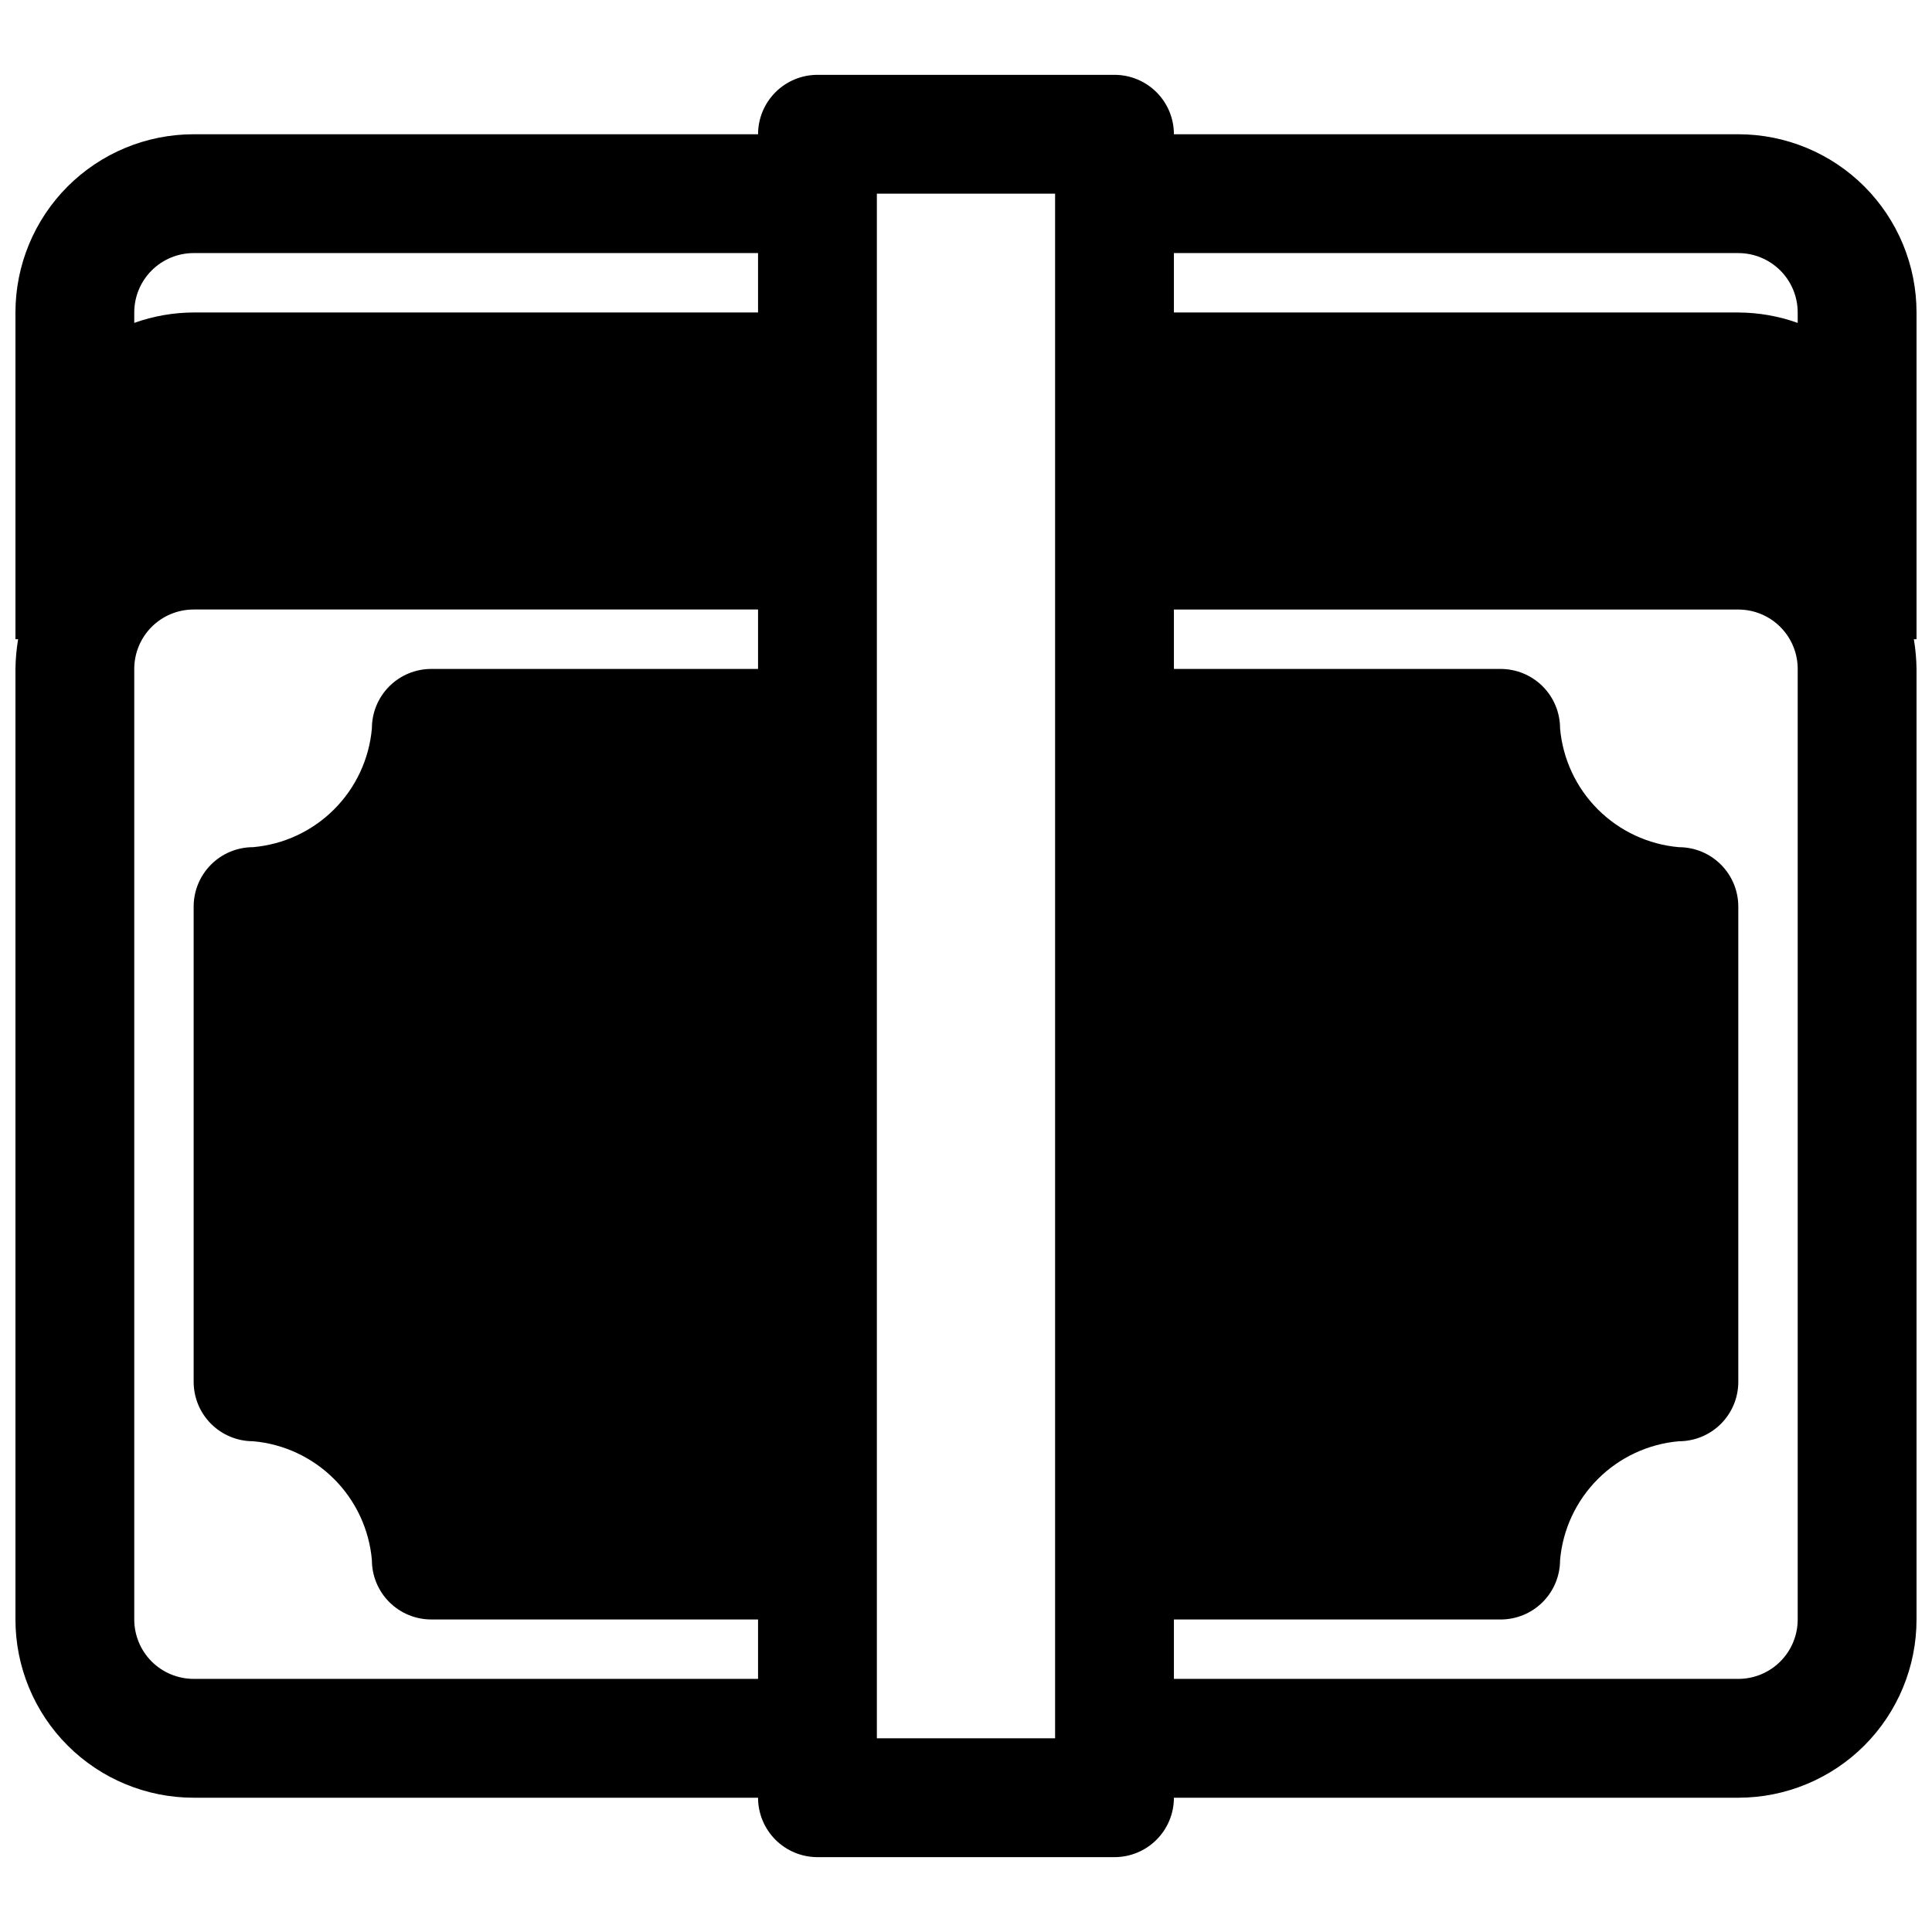 <?xml version="1.0" encoding="UTF-8"?>
<!-- Uploaded to: ICON Repo, www.svgrepo.com, Generator: ICON Repo Mixer Tools -->
<svg width="800px" height="800px" version="1.1" viewBox="144 144 512 512" xmlns="http://www.w3.org/2000/svg">
 <defs>
  <clipPath id="a">
   <path d="m148.09 163h503.81v474h-503.81z"/>
  </clipPath>
 </defs>
 <g clip-path="url(#a)">
  <path d="m651.9 226.81c0-12.523-4.977-24.539-13.832-33.398-8.859-8.855-20.871-13.832-33.398-13.832h-149.57c0-4.176-1.656-8.18-4.609-11.133-2.953-2.953-6.957-4.613-11.133-4.613h-78.723c-4.176 0-8.18 1.66-11.133 4.613-2.949 2.953-4.609 6.957-4.609 11.133h-149.57c-12.523 0-24.539 4.977-33.398 13.832-8.855 8.859-13.832 20.875-13.832 33.398v86.594h0.707c-0.434 2.602-0.668 5.234-0.707 7.871v251.91c0 12.527 4.977 24.539 13.832 33.398 8.859 8.855 20.875 13.832 33.398 13.832h149.57c0 4.176 1.66 8.18 4.609 11.133 2.953 2.953 6.957 4.613 11.133 4.613h78.723c4.176 0 8.18-1.66 11.133-4.613 2.953-2.953 4.609-6.957 4.609-11.133h149.57c12.527 0 24.539-4.977 33.398-13.832 8.855-8.859 13.832-20.871 13.832-33.398v-251.91c-0.035-2.637-0.273-5.269-0.707-7.871h0.707zm-307.01 94.465h-86.594c-4.176 0-8.18 1.66-11.133 4.613s-4.609 6.957-4.609 11.133c-0.711 8.113-4.254 15.715-10.016 21.473-5.758 5.758-13.359 9.305-21.473 10.016-4.176 0-8.18 1.656-11.133 4.609s-4.613 6.957-4.613 11.133v125.95c0 4.176 1.66 8.18 4.613 11.133s6.957 4.609 11.133 4.609c8.113 0.711 15.715 4.258 21.473 10.016 5.762 5.758 9.305 13.359 10.016 21.473 0 4.176 1.656 8.18 4.609 11.133 2.953 2.953 6.957 4.613 11.133 4.613h86.594v15.742h-149.57c-4.176 0-8.18-1.656-11.133-4.609-2.949-2.953-4.609-6.957-4.609-11.133v-251.91c0-4.176 1.66-8.18 4.609-11.133 2.953-2.953 6.957-4.609 11.133-4.609h149.57zm0-94.465h-149.57c-5.363 0.02-10.688 0.949-15.742 2.758v-2.758c0-4.176 1.66-8.18 4.609-11.133 2.953-2.949 6.957-4.609 11.133-4.609h149.57zm78.719 377.86h-47.23v-409.35h47.23zm196.8-31.488c0 4.176-1.656 8.18-4.609 11.133-2.953 2.953-6.957 4.609-11.133 4.609h-149.57v-15.742h86.594c4.176 0 8.18-1.66 11.133-4.613 2.953-2.953 4.609-6.957 4.609-11.133 0.711-8.113 4.258-15.715 10.016-21.473 5.758-5.758 13.359-9.305 21.473-10.016 4.176 0 8.18-1.656 11.133-4.609s4.613-6.957 4.613-11.133v-125.95c0-4.176-1.66-8.18-4.613-11.133s-6.957-4.609-11.133-4.609c-8.113-0.711-15.715-4.258-21.473-10.016-5.758-5.758-9.305-13.359-10.016-21.473 0-4.176-1.656-8.18-4.609-11.133s-6.957-4.613-11.133-4.613h-86.594v-15.742h149.57c4.176 0 8.18 1.656 11.133 4.609 2.953 2.953 4.609 6.957 4.609 11.133zm0-343.61c-5.051-1.809-10.375-2.738-15.742-2.758h-149.57v-15.742h149.57c4.176 0 8.18 1.66 11.133 4.609 2.953 2.953 4.609 6.957 4.609 11.133z"/>
 </g>
</svg>